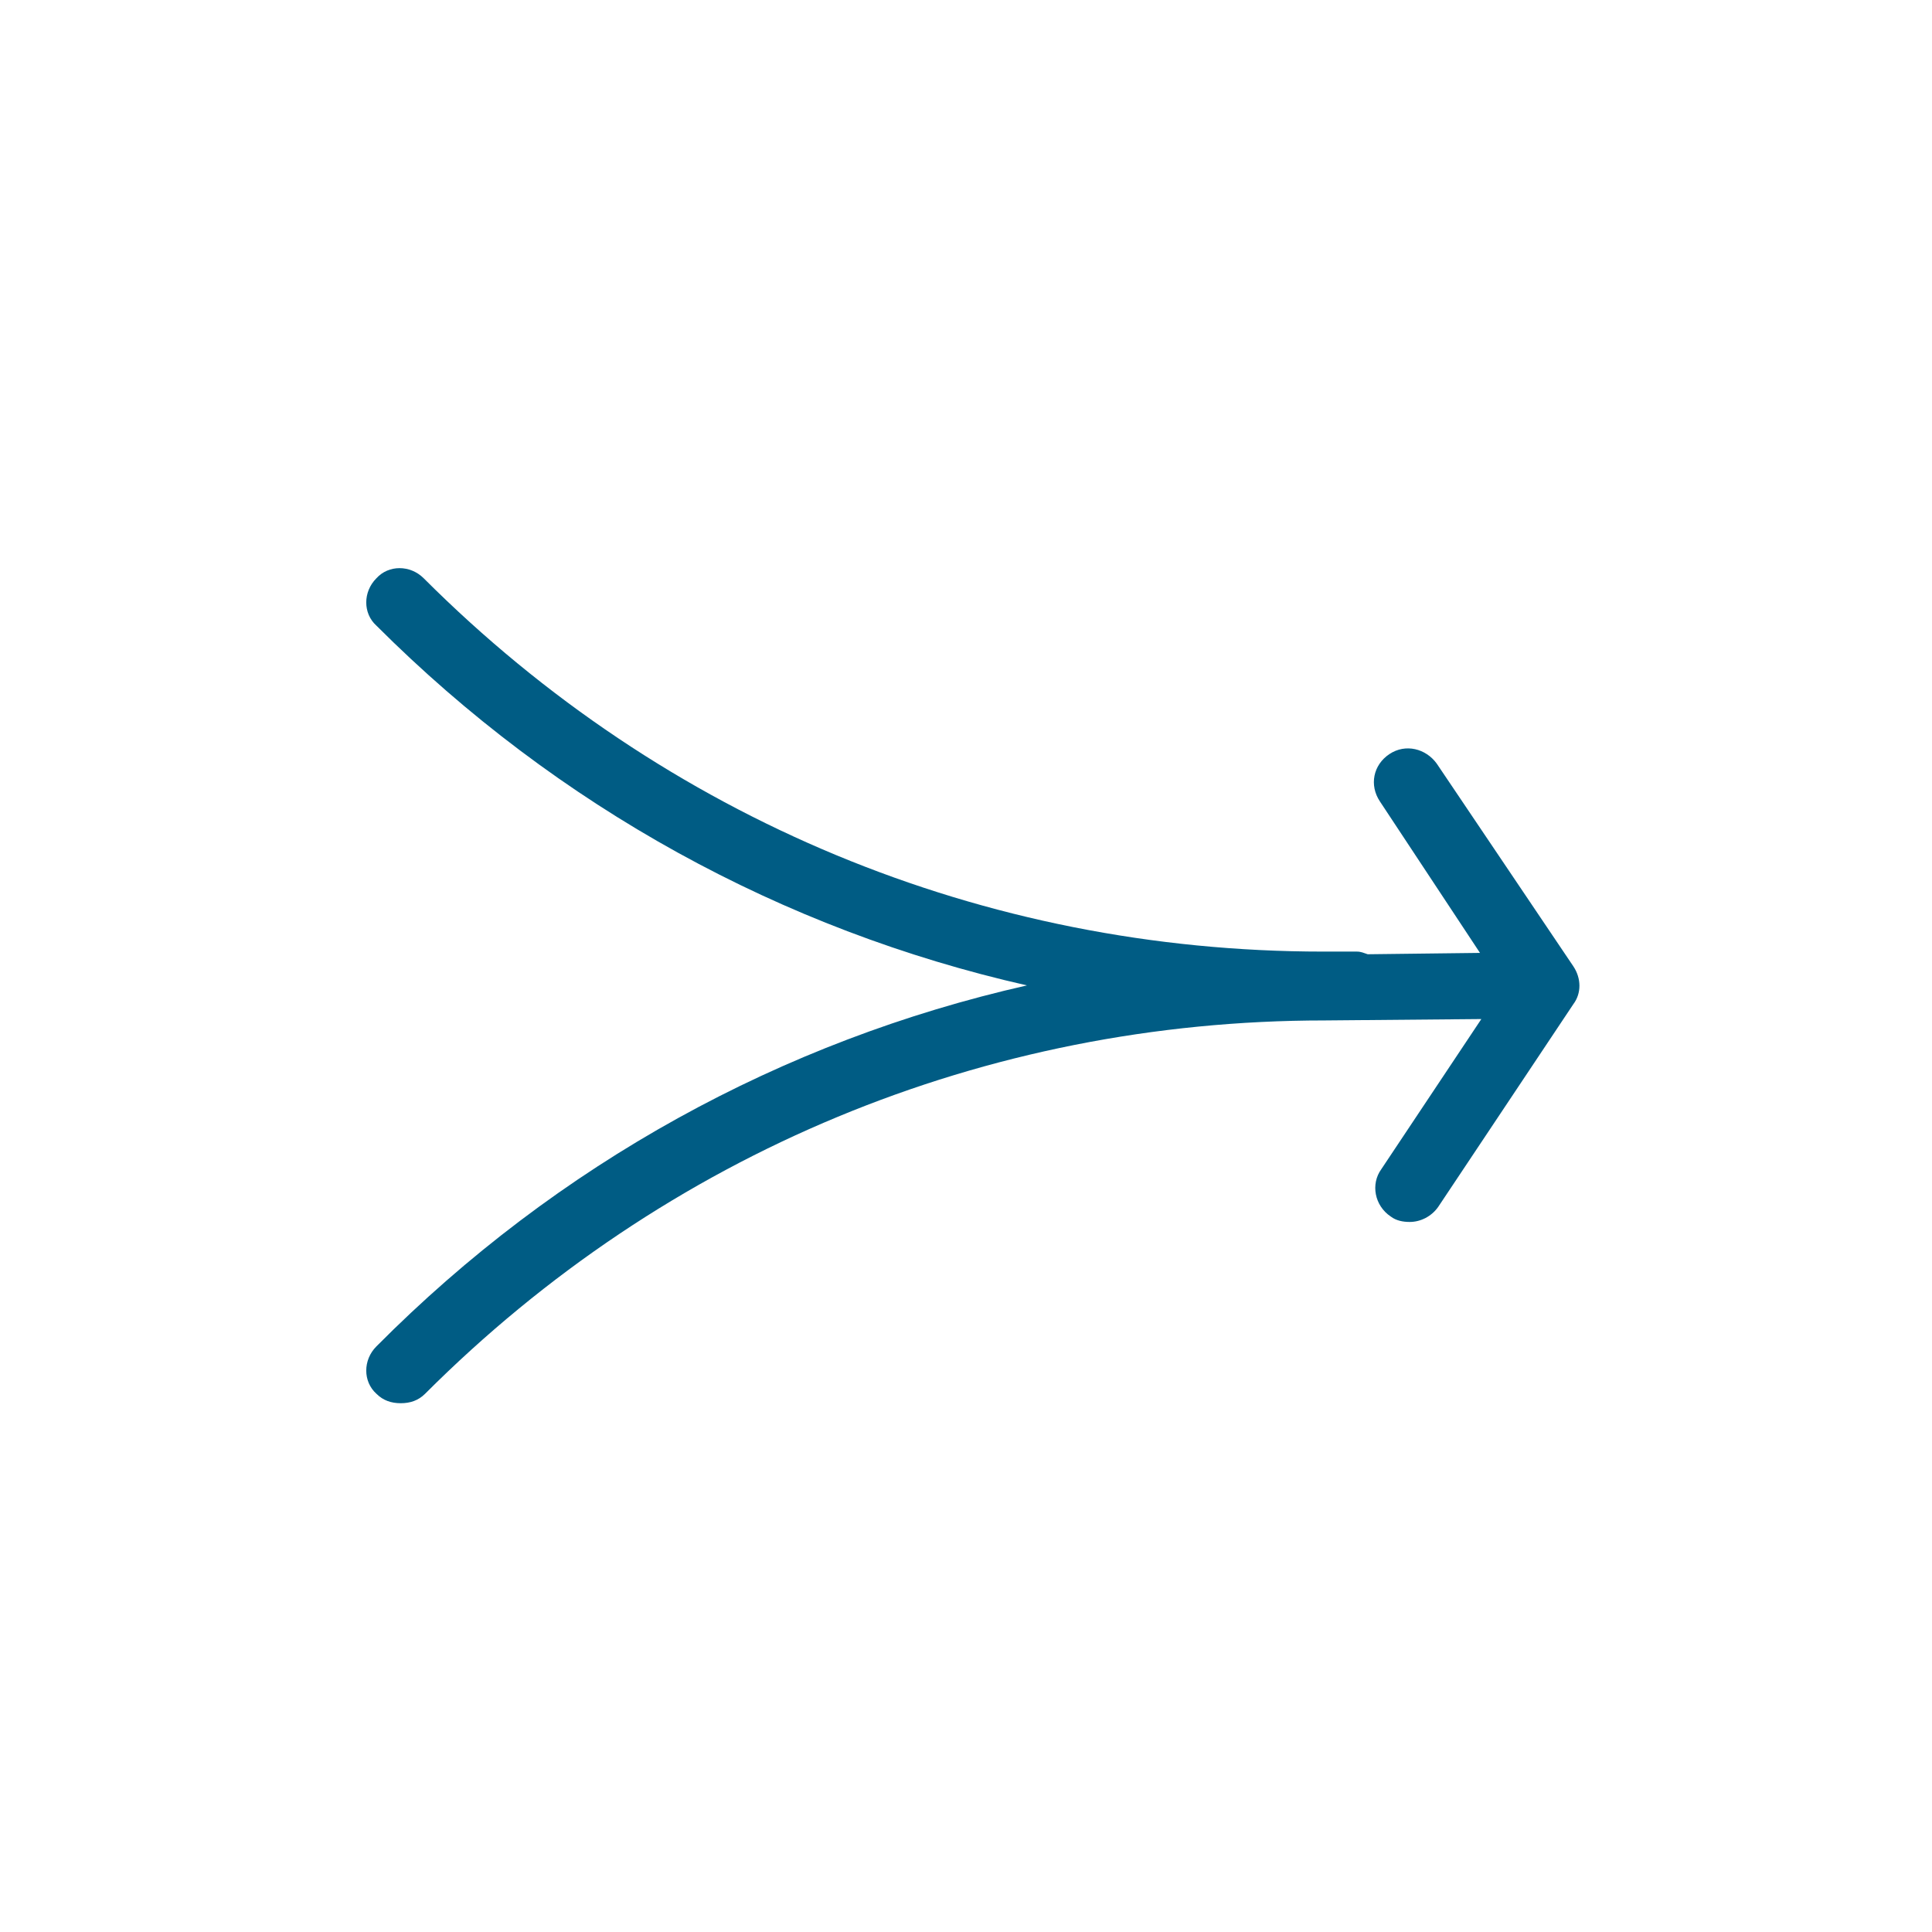 <svg width="50" height="50" viewBox="0 0 50 50" fill="none" xmlns="http://www.w3.org/2000/svg">
<path d="M37.182 19.761C36.902 19.375 36.377 19.236 35.957 19.516C35.537 19.796 35.432 20.321 35.712 20.741L38.302 24.661L35.397 24.696C35.291 24.661 35.221 24.627 35.116 24.627H34.241C25.456 24.627 17.197 21.196 10.966 14.966C10.616 14.616 10.056 14.616 9.741 14.966C9.391 15.316 9.391 15.876 9.741 16.191C14.431 20.88 20.241 24.066 26.577 25.502C20.241 26.936 14.432 30.12 9.741 34.845C9.391 35.195 9.391 35.755 9.741 36.07C9.916 36.245 10.127 36.315 10.371 36.315C10.616 36.315 10.827 36.245 11.002 36.07C17.232 29.839 25.491 26.409 34.277 26.409L38.337 26.373L35.748 30.259C35.468 30.645 35.573 31.204 35.993 31.484C36.132 31.59 36.307 31.624 36.482 31.624C36.763 31.624 37.043 31.484 37.218 31.238L40.718 25.988C40.928 25.708 40.928 25.324 40.718 25.008L37.182 19.761Z" fill="#005C84"/>
</svg>
